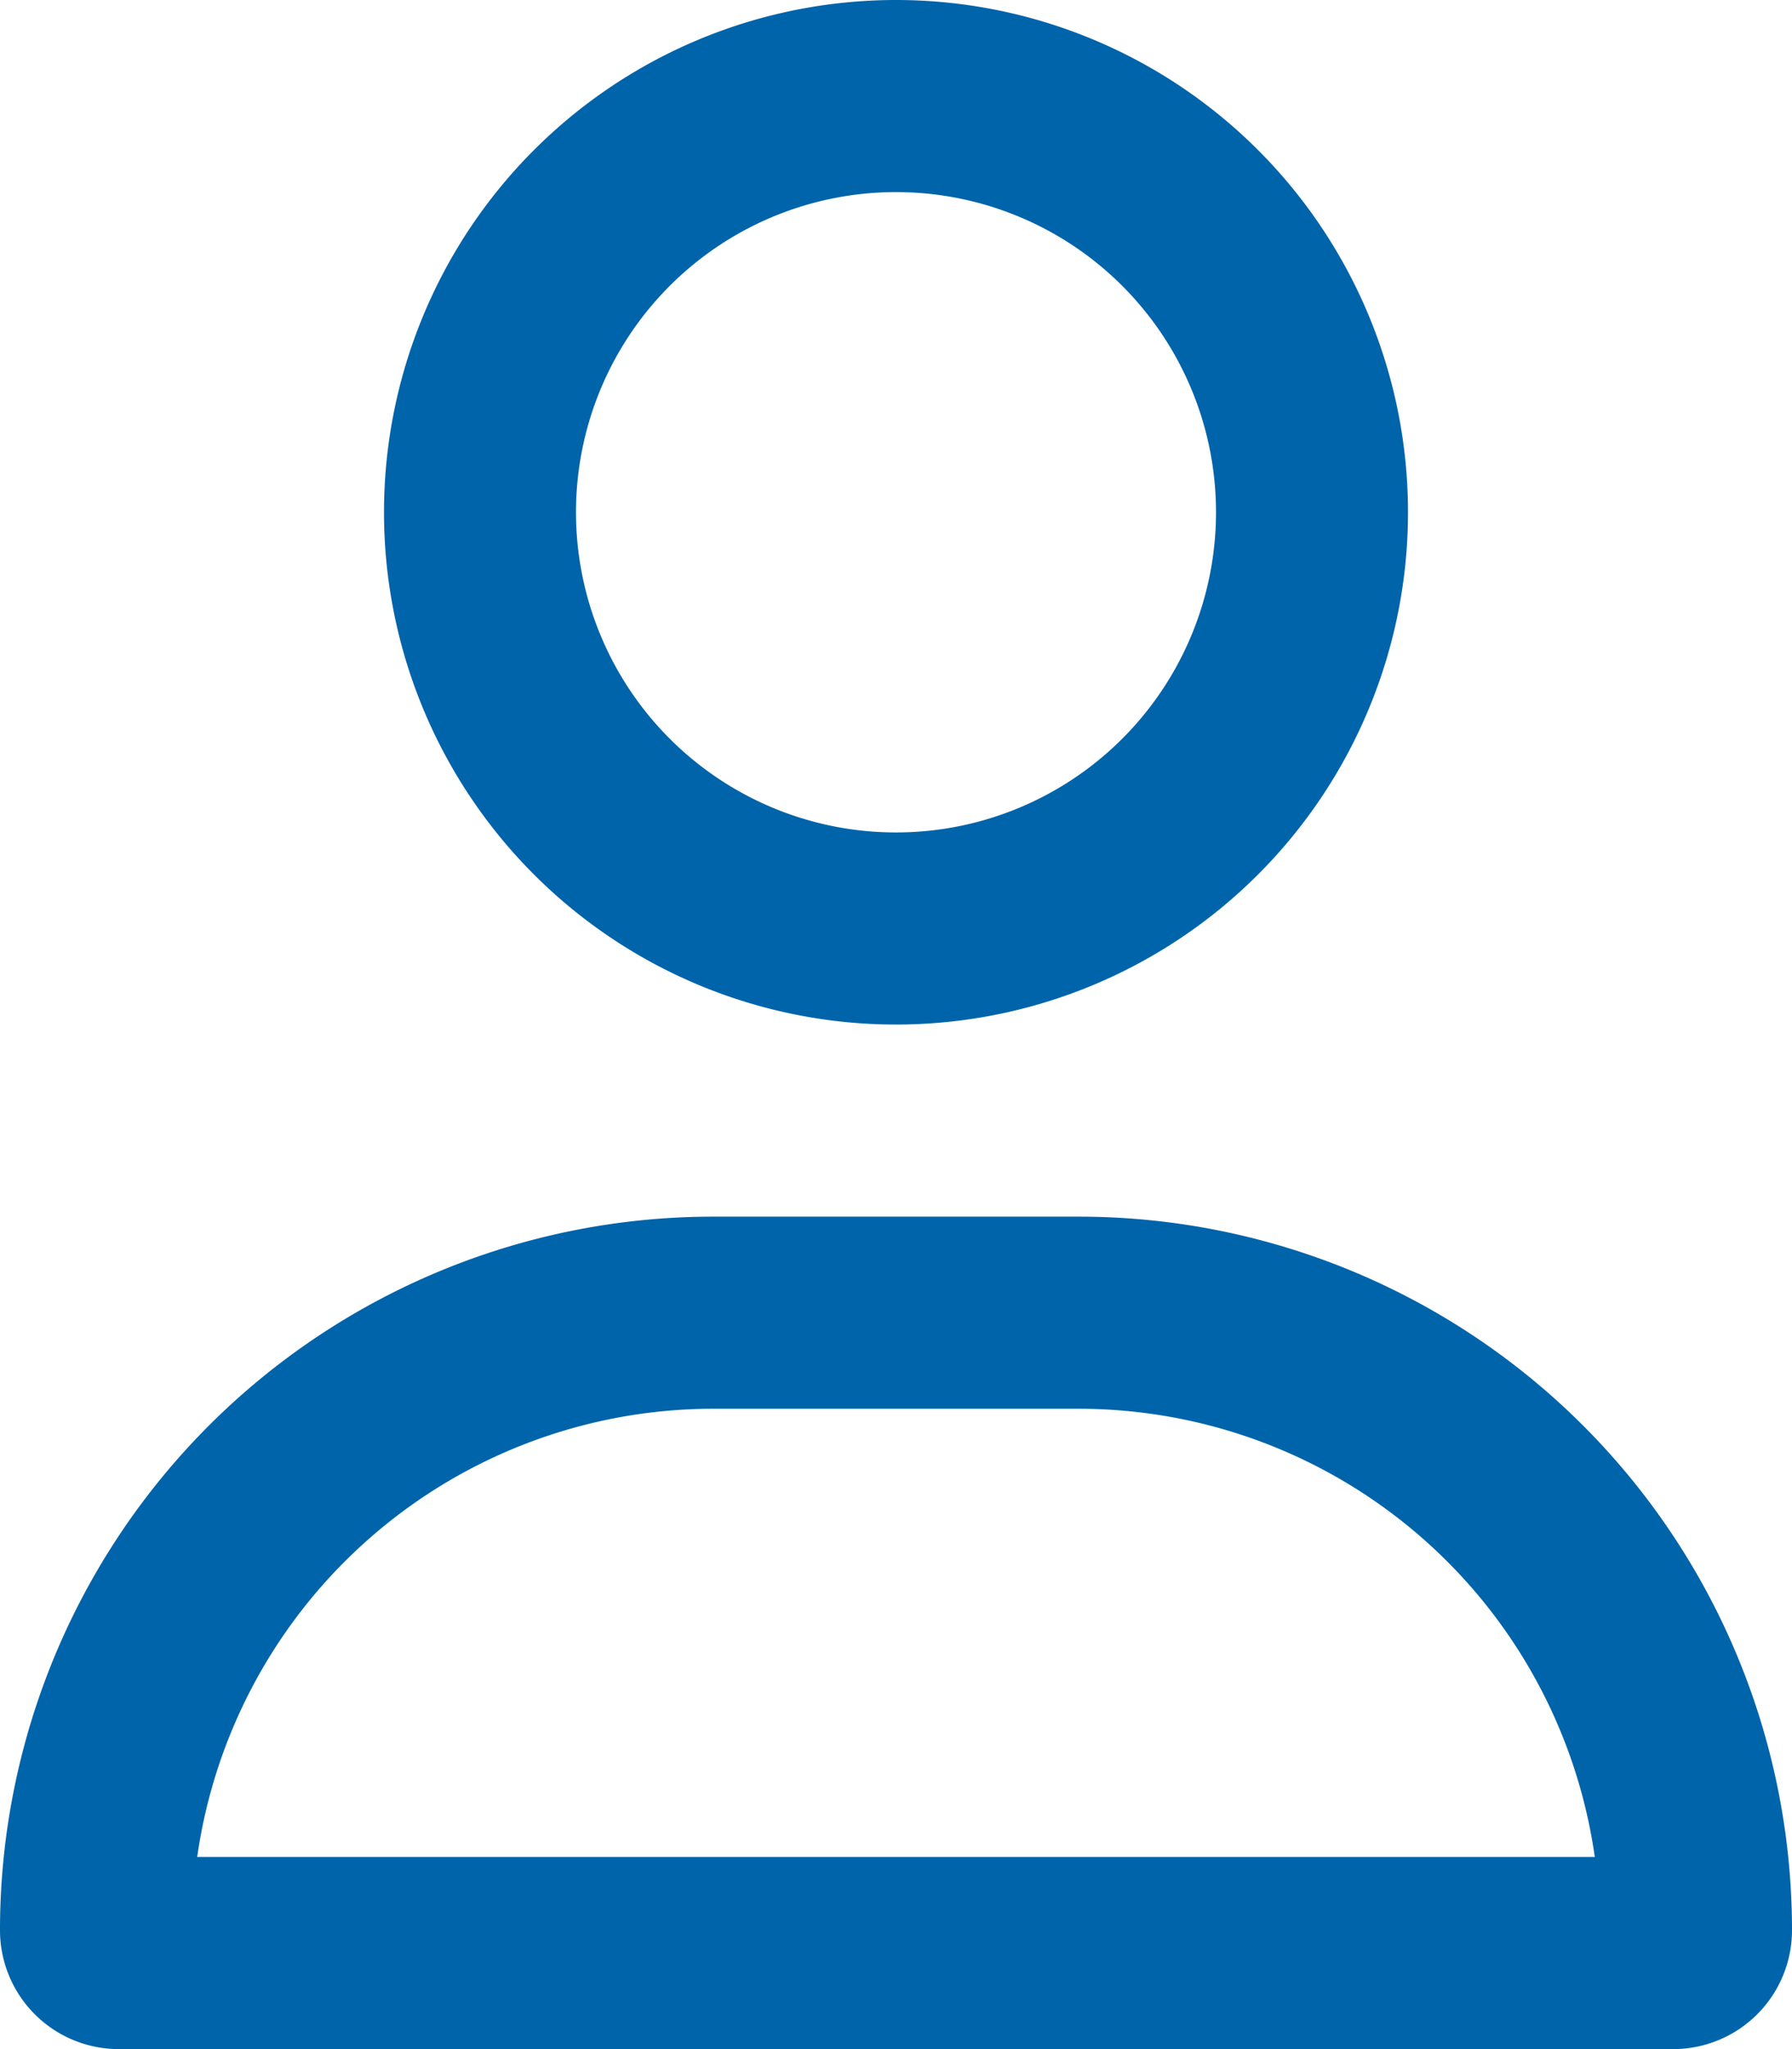 <svg xmlns="http://www.w3.org/2000/svg" width="448" height="512" viewBox="0 0 448 512">
  <path id="user" d="M304,128a80,80,0,1,0-80,80,80,80,0,0,0,80-80ZM96,128A128,128,0,1,1,224,256,128,128,0,0,1,96,128ZM49.3,464H398.7a130.343,130.343,0,0,0-129-112H178.3a130.343,130.343,0,0,0-129,112ZM0,482.3A178.265,178.265,0,0,1,178.3,304h91.4A178.265,178.265,0,0,1,448,482.3,29.7,29.7,0,0,1,418.3,512H29.7A29.7,29.7,0,0,1,0,482.3Z" fill="#0064ab"/>
</svg>
